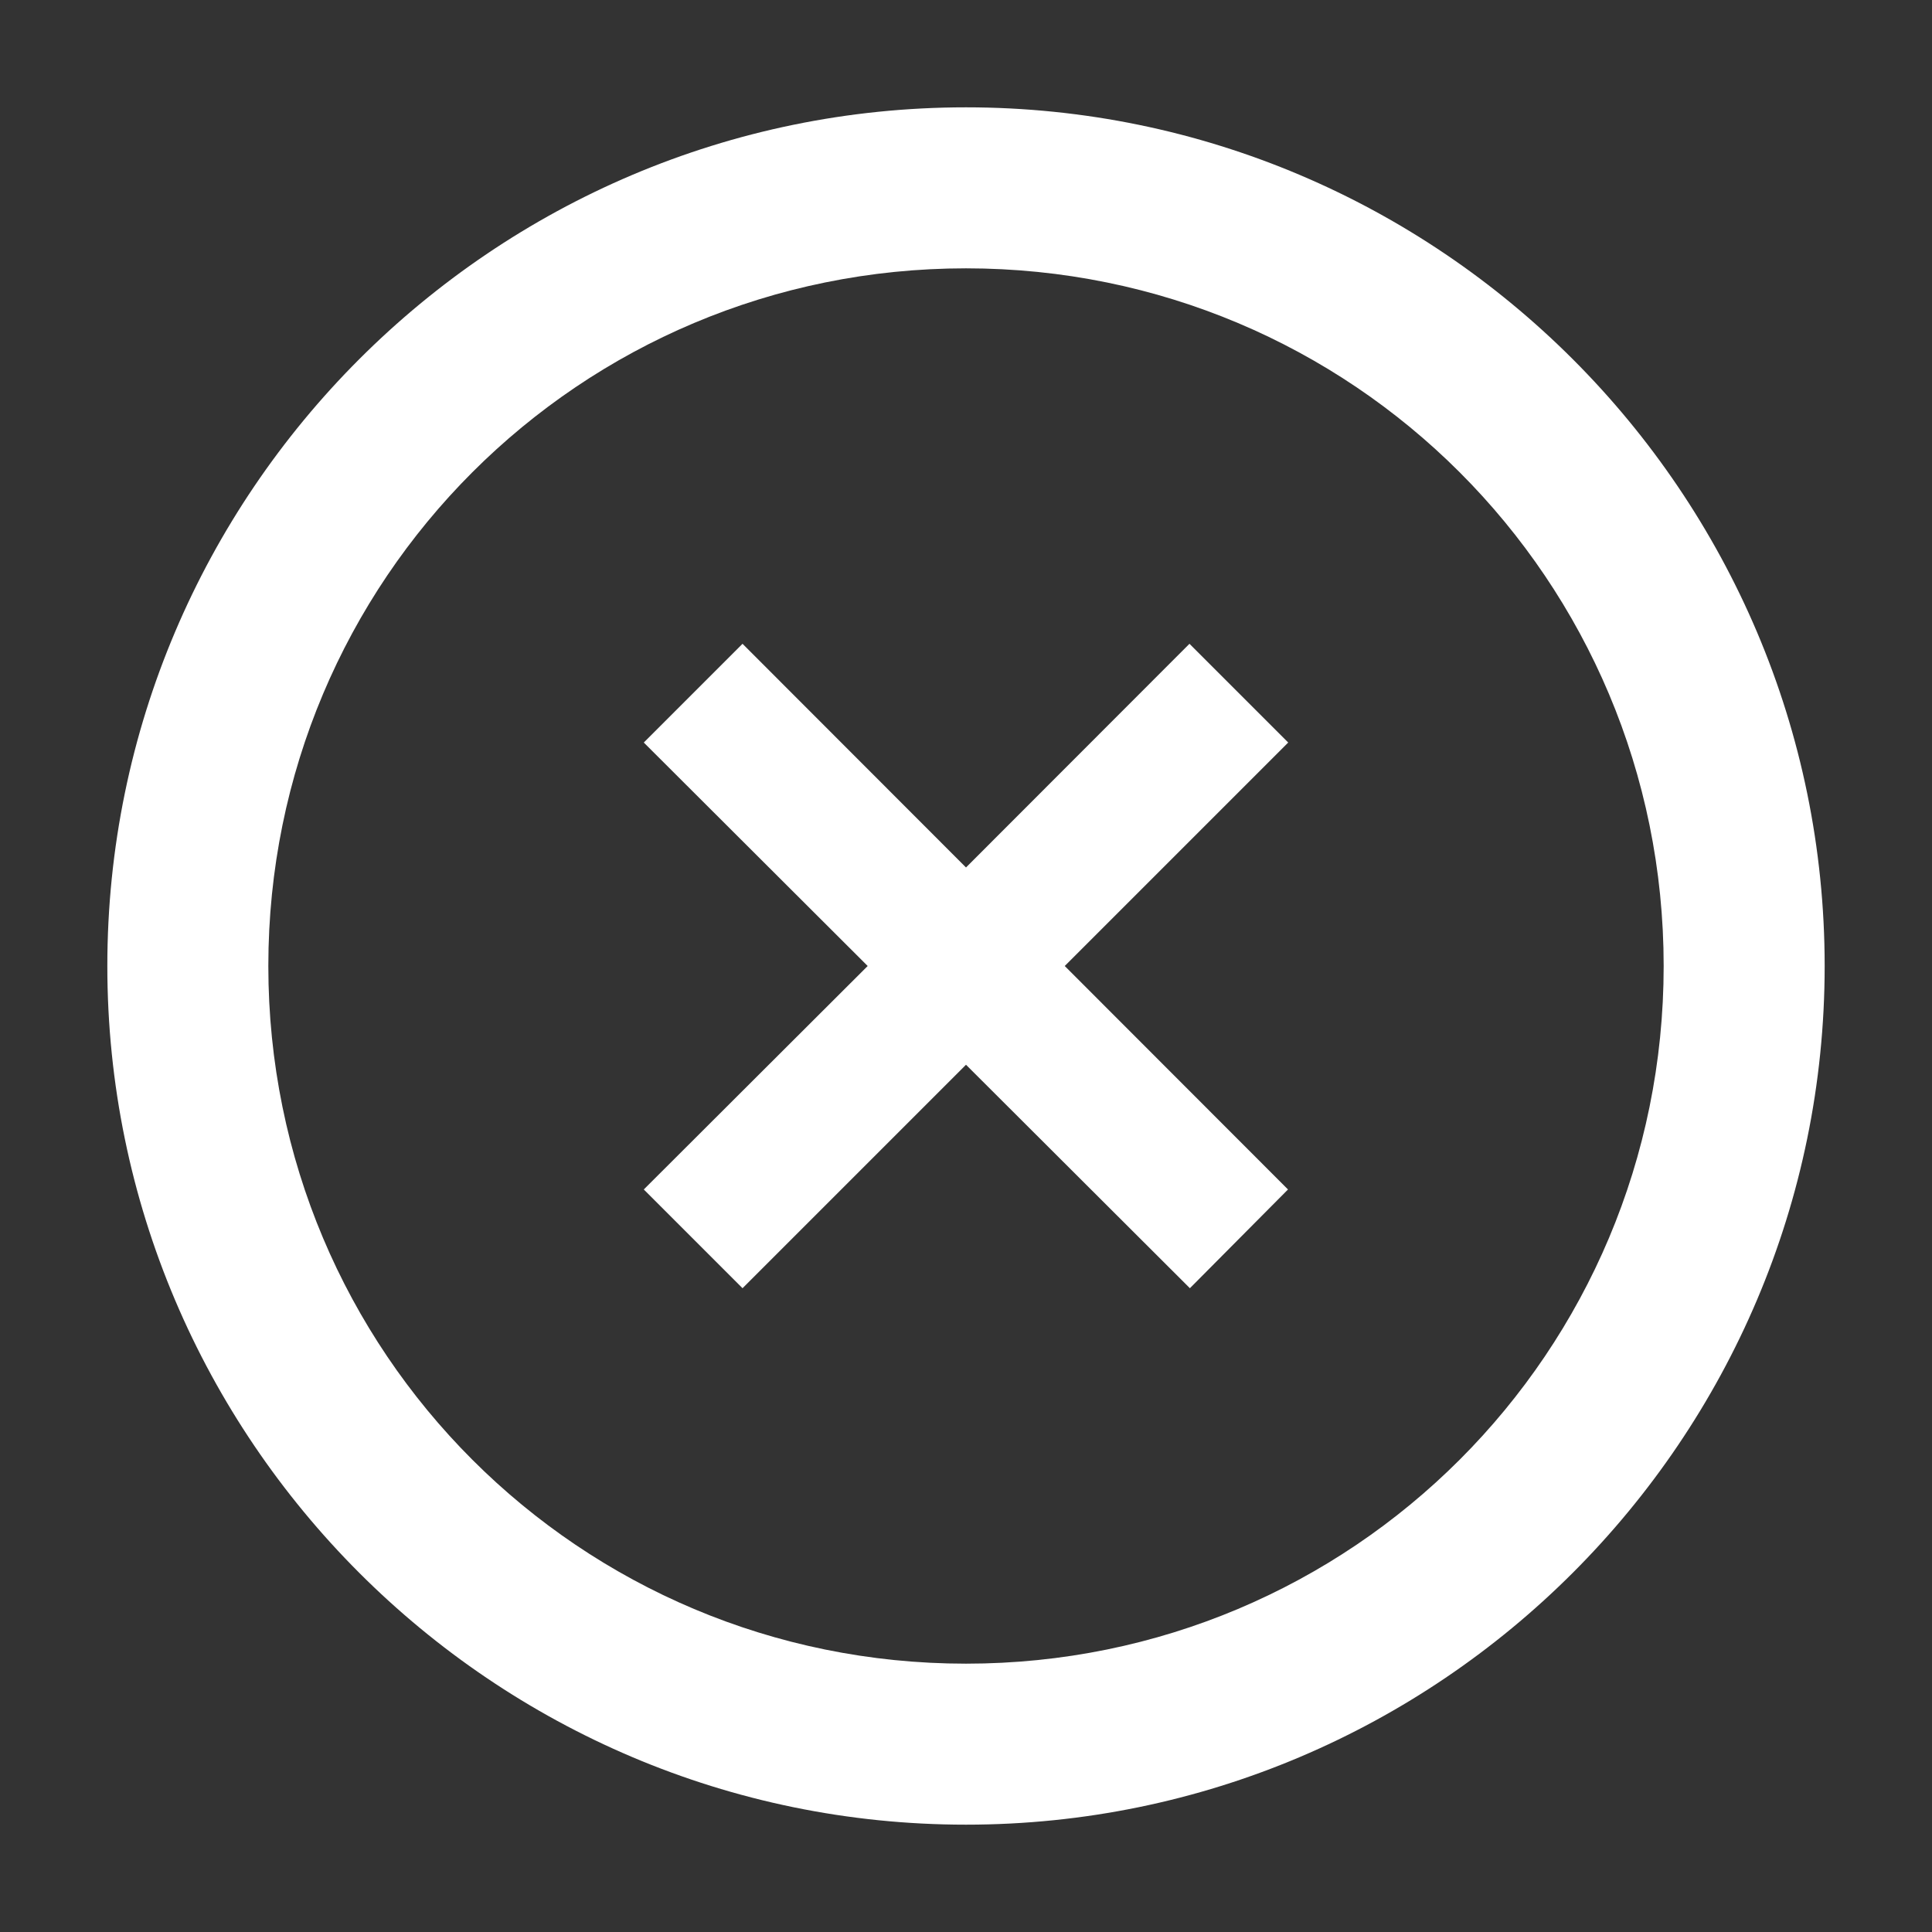 <svg height="18" width="18" xmlns="http://www.w3.org/2000/svg">
  <rect width="100%" height="100%" fill="#333333" stroke="none"/>
  <path d="m9 1c-4.409 0-8 3.591-8 8 0 4.409 3.591 8 8 8 4.409 0 8-3.591 8-8 0-4.409-3.591-8-8-8zm0 1.5c3.599 0 6.5 2.901 6.5 6.5 0 3.599-2.901 6.5-6.5 6.5-3.599 0-6.5-2.901-6.5-6.5 0-3.599 2.901-6.5 6.5-6.5zm-2.082 3.498-.92.92 2.086 2.082-2.086 2.082.92.92 2.082-2.082 2.086 2.082.914-.92-2.08-2.082 2.082-2.082-.92-.92-2.082 2.084z" fill="#fff"/>
</svg>

